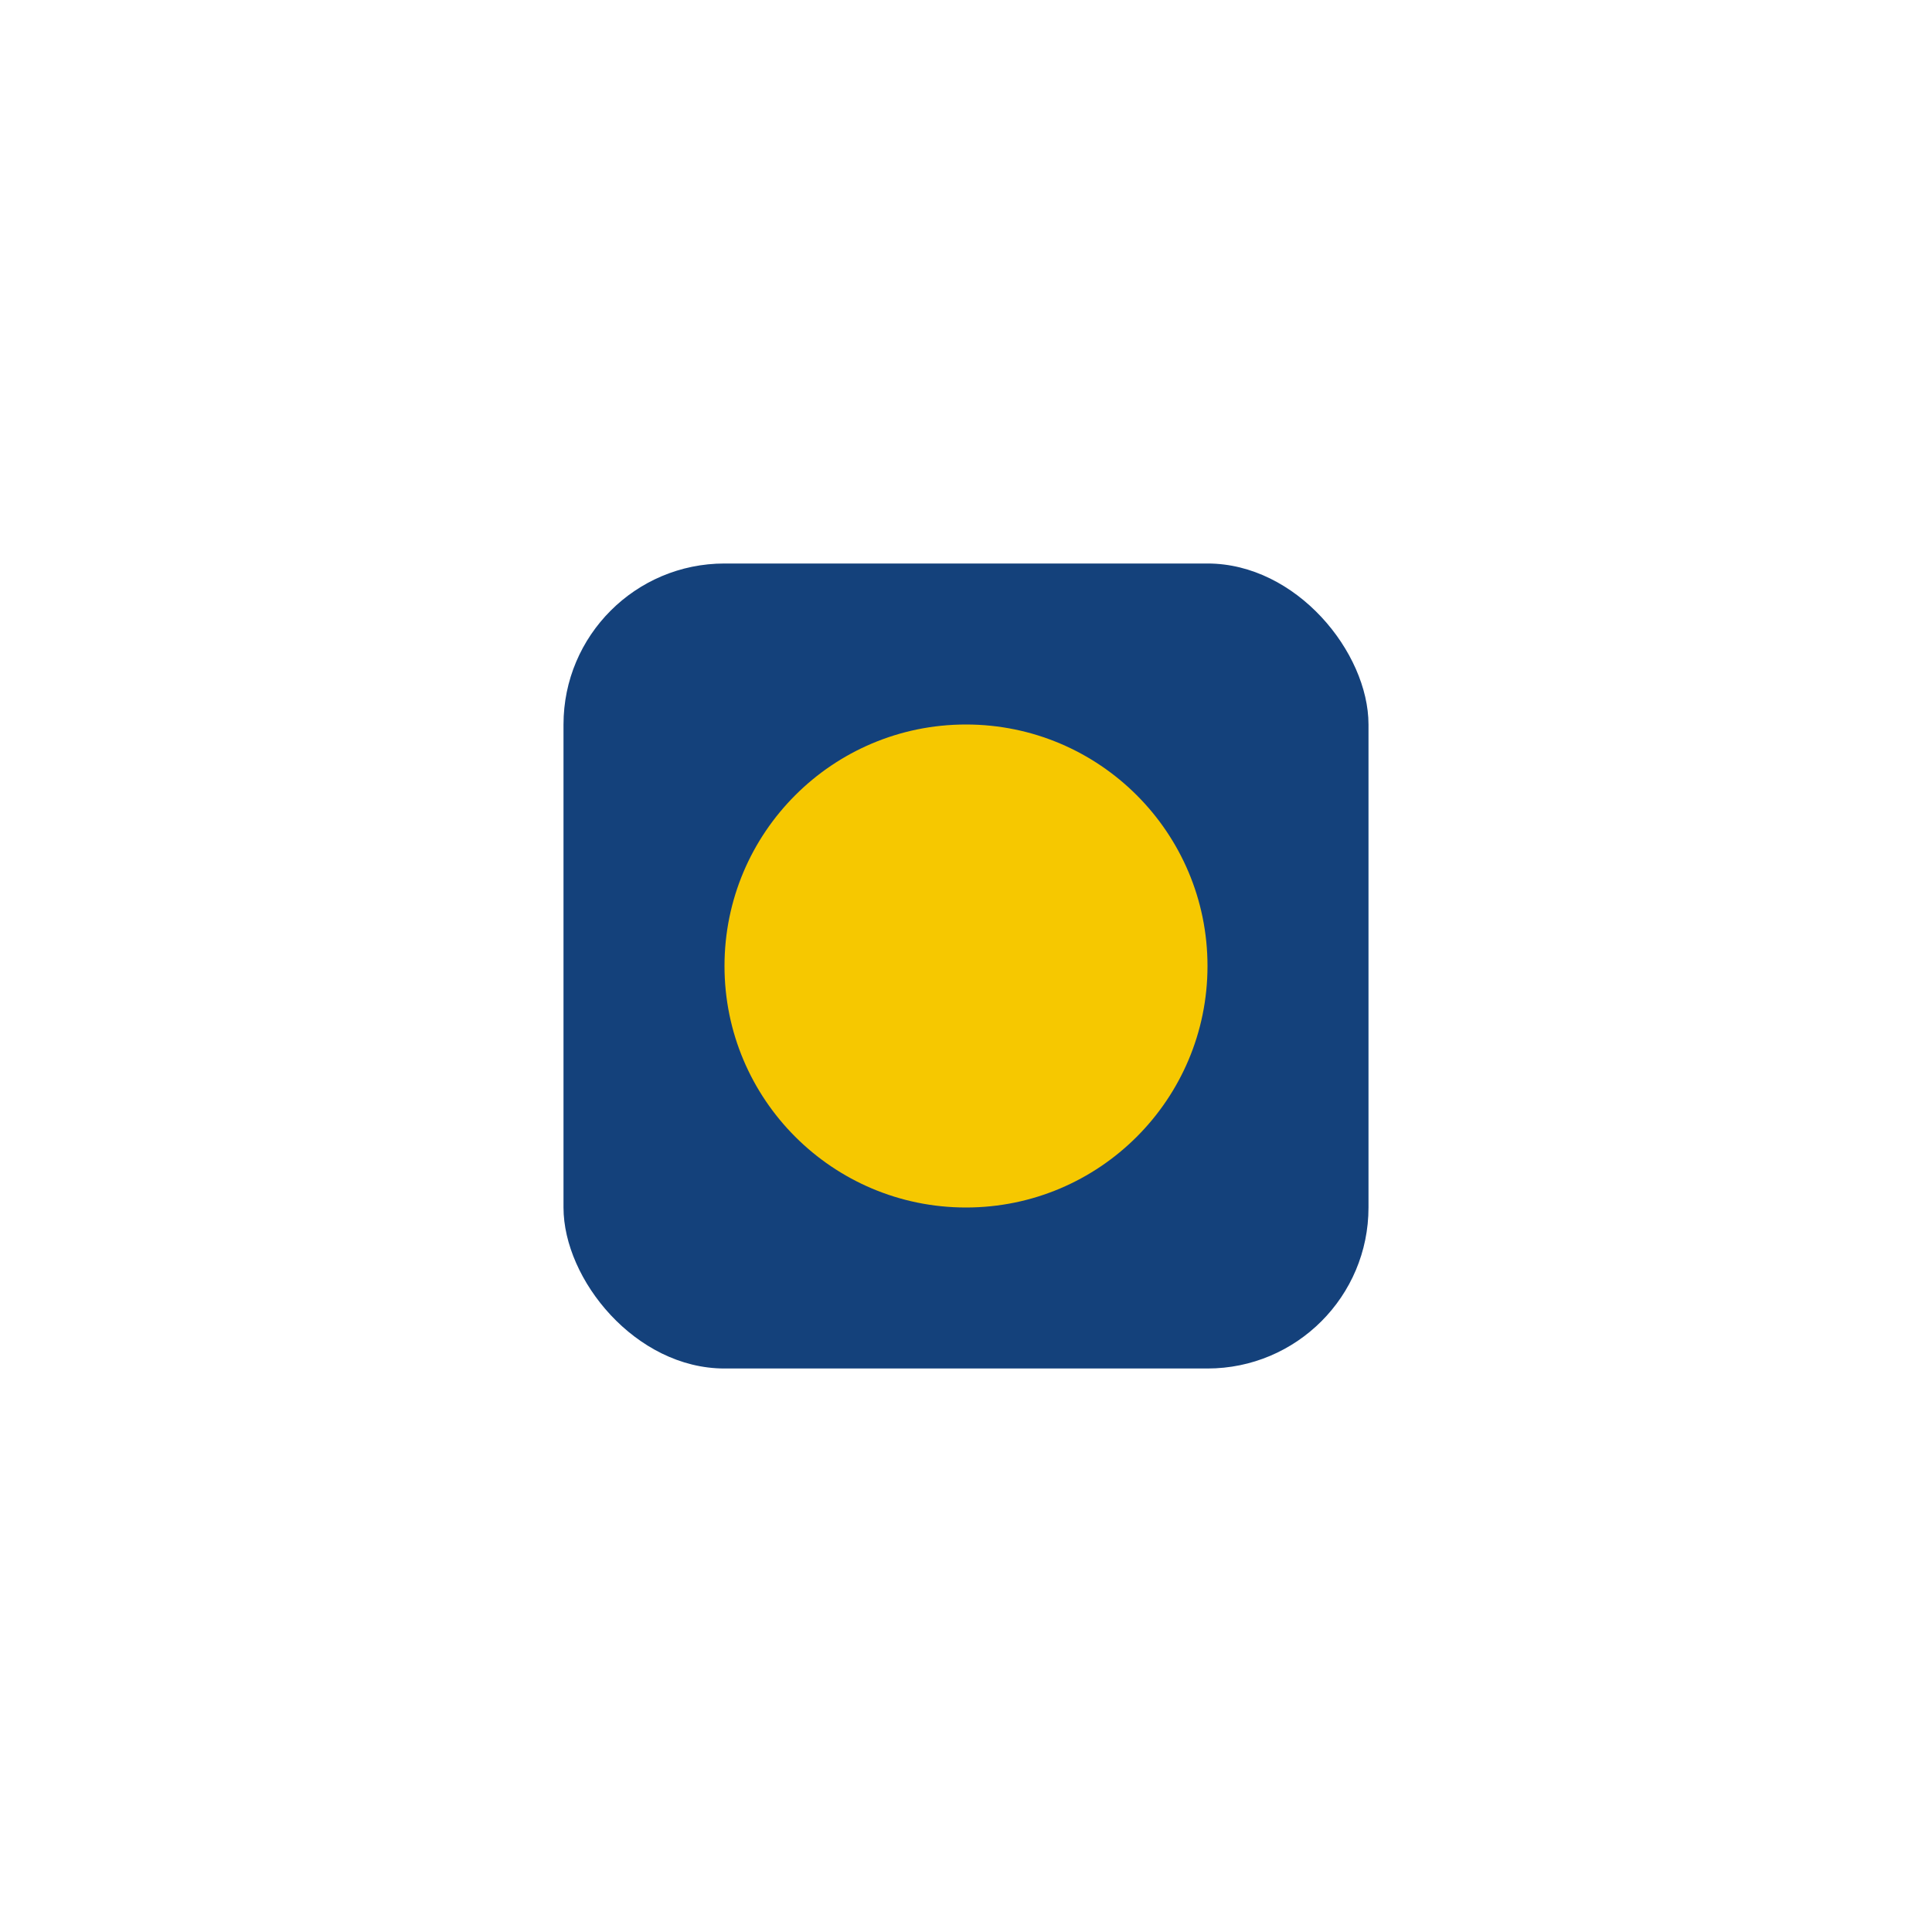 <?xml version="1.0" encoding="UTF-8"?>
<svg xmlns="http://www.w3.org/2000/svg" viewBox="0 0 24 24" width="24" height="24"><rect x="7" y="7" width="10" height="10" rx="2" fill="#14417B"/><circle cx="12" cy="12" r="3" fill="#F6C800"/></svg>